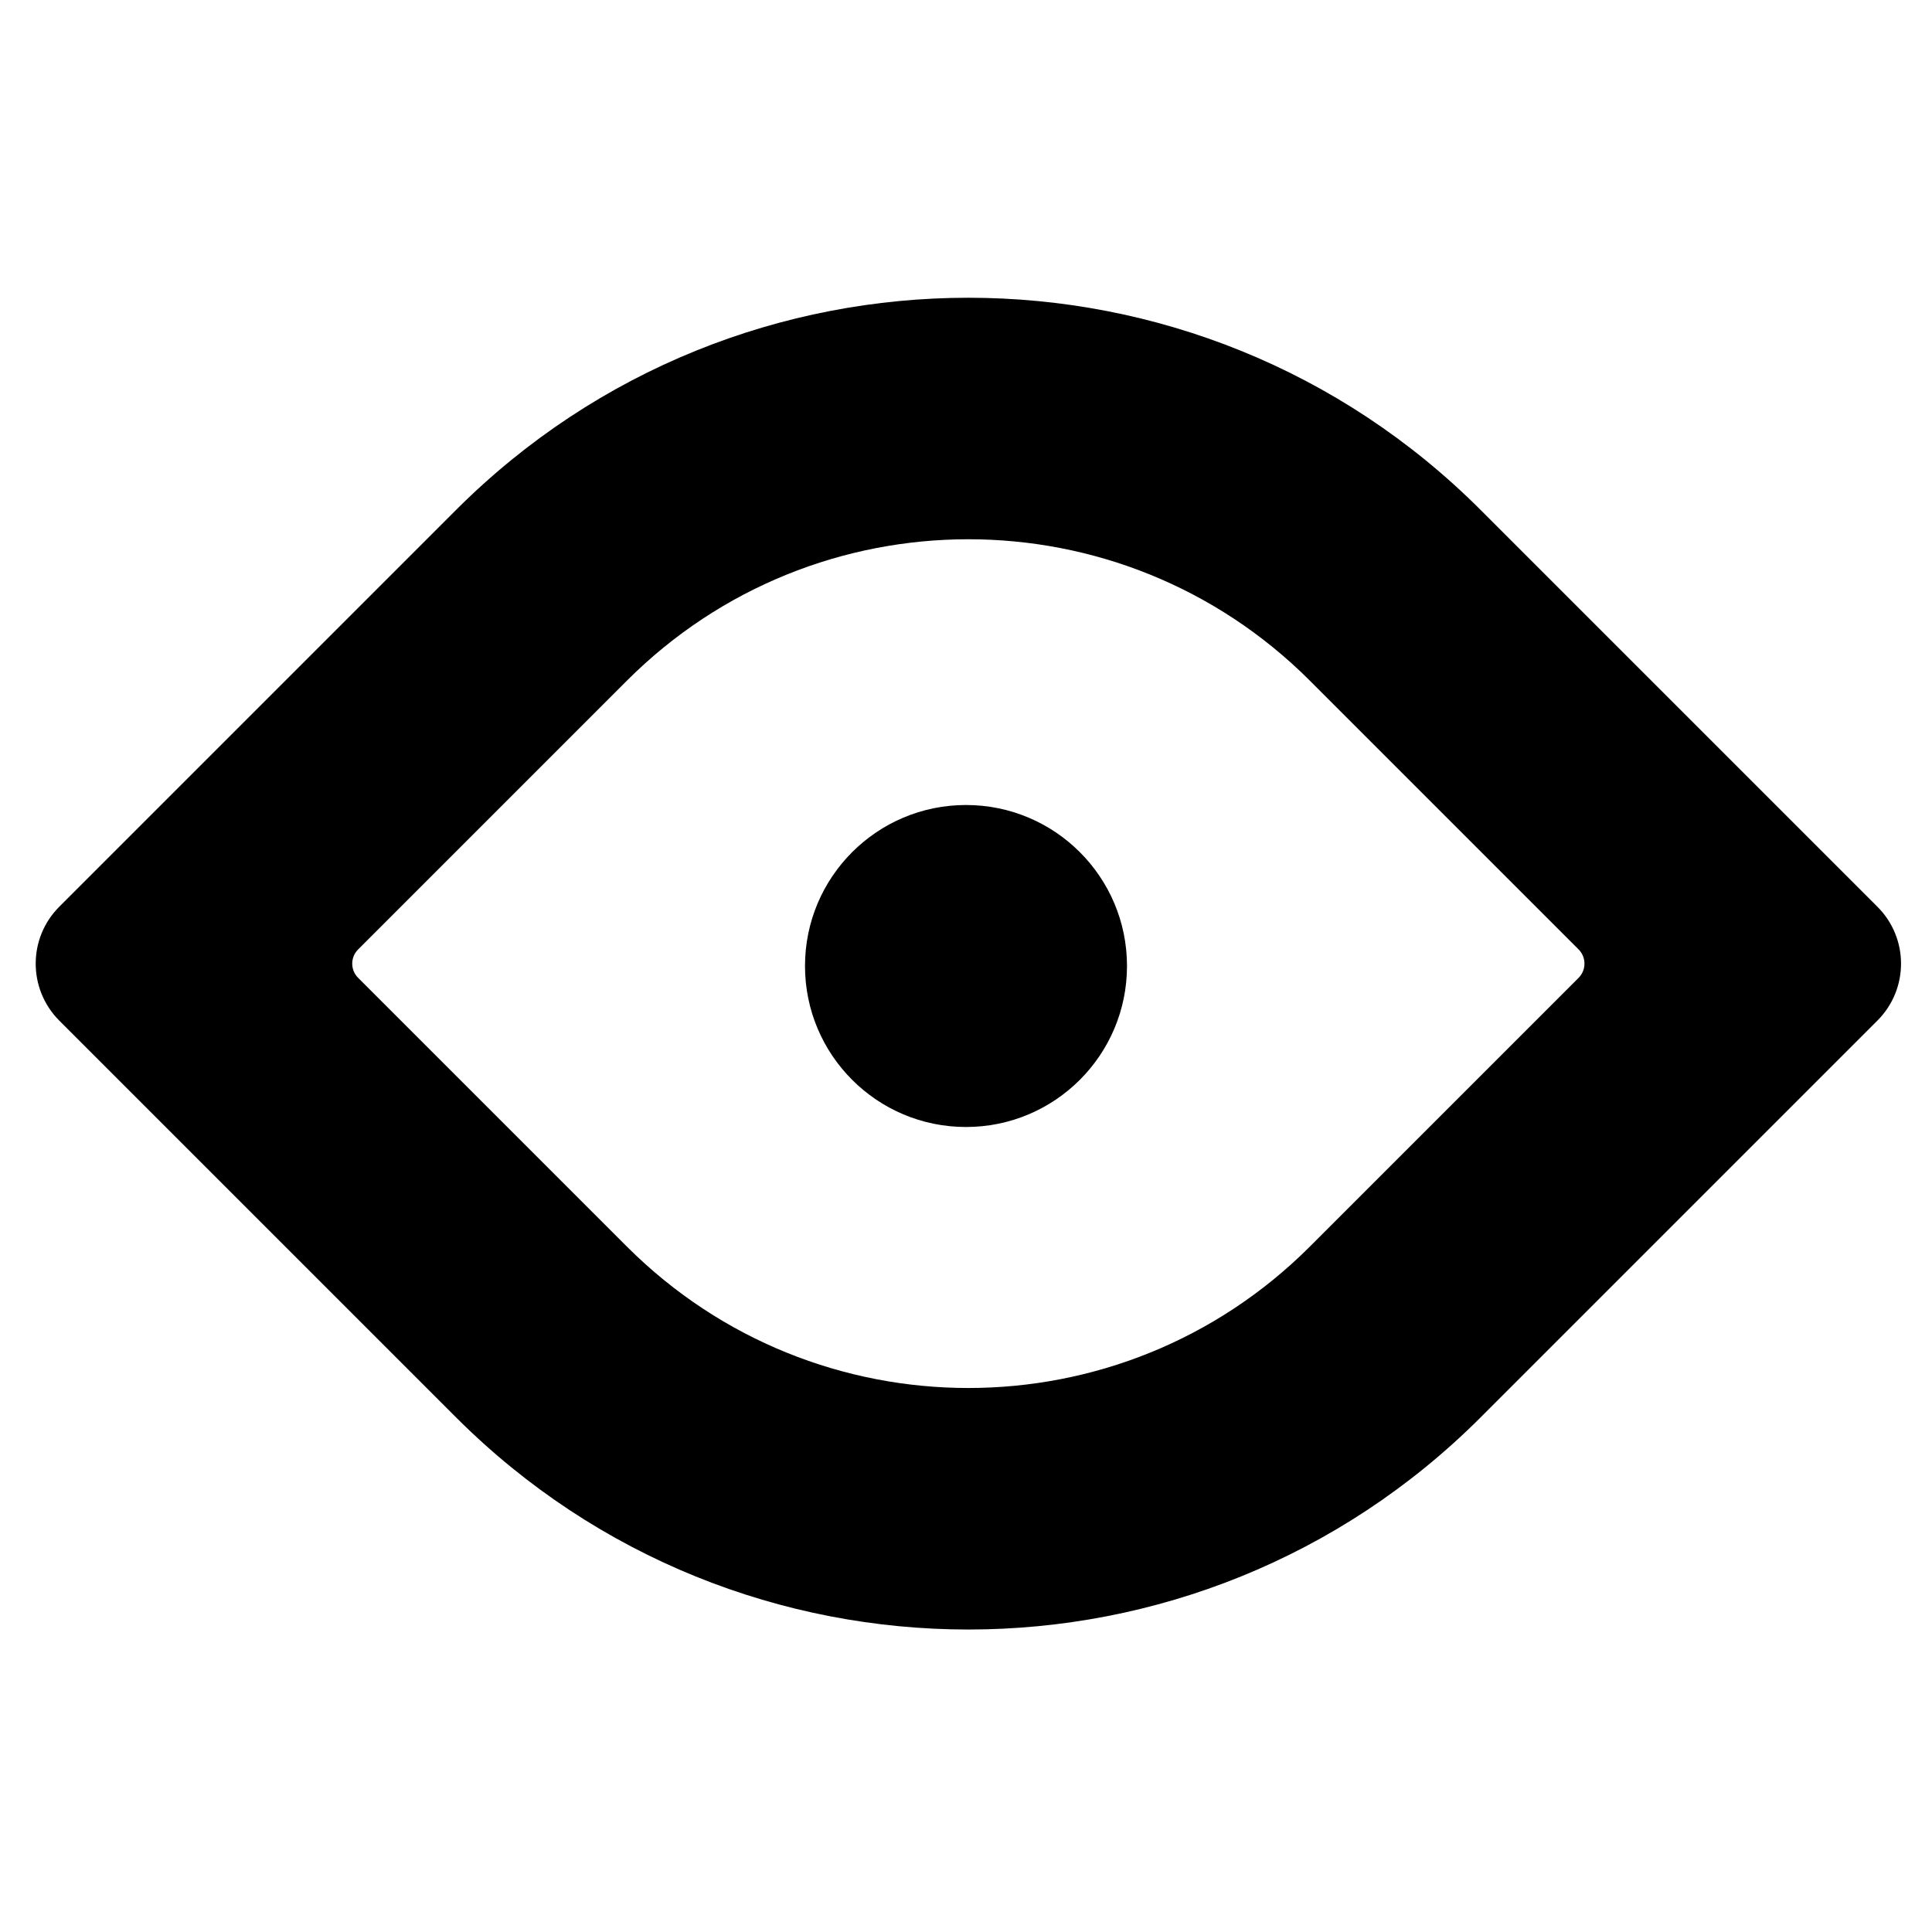 <svg width="24" height="24" viewBox="0 0 24 24" fill="none" xmlns="http://www.w3.org/2000/svg">
<g clip-path="url(#clip0_152_3526)">
<path fill-rule="evenodd" clip-rule="evenodd" d="M19.61 12.147C19.707 12.05 19.707 11.891 19.61 11.794L16.272 8.456C13.929 6.113 10.13 6.113 7.787 8.456L4.449 11.794C4.351 11.891 4.351 12.05 4.449 12.147L7.787 15.485C10.13 17.828 13.929 17.828 16.272 15.485L19.61 12.147ZM18.393 6.335C14.879 2.82 9.18 2.82 5.665 6.335L0.736 11.264C0.346 11.654 0.346 12.287 0.736 12.678L5.665 17.607C9.18 21.121 14.879 21.121 18.393 17.607L23.322 12.678C23.713 12.287 23.713 11.654 23.322 11.264L18.393 6.335Z" fill="black"/>
<circle cx="12" cy="12" r="2" fill="black"/>
</g>
<defs>
<clipPath id="clip0_152_3526">
<rect width="24" height="24" fill="white"/>
</clipPath>
</defs>
</svg>
